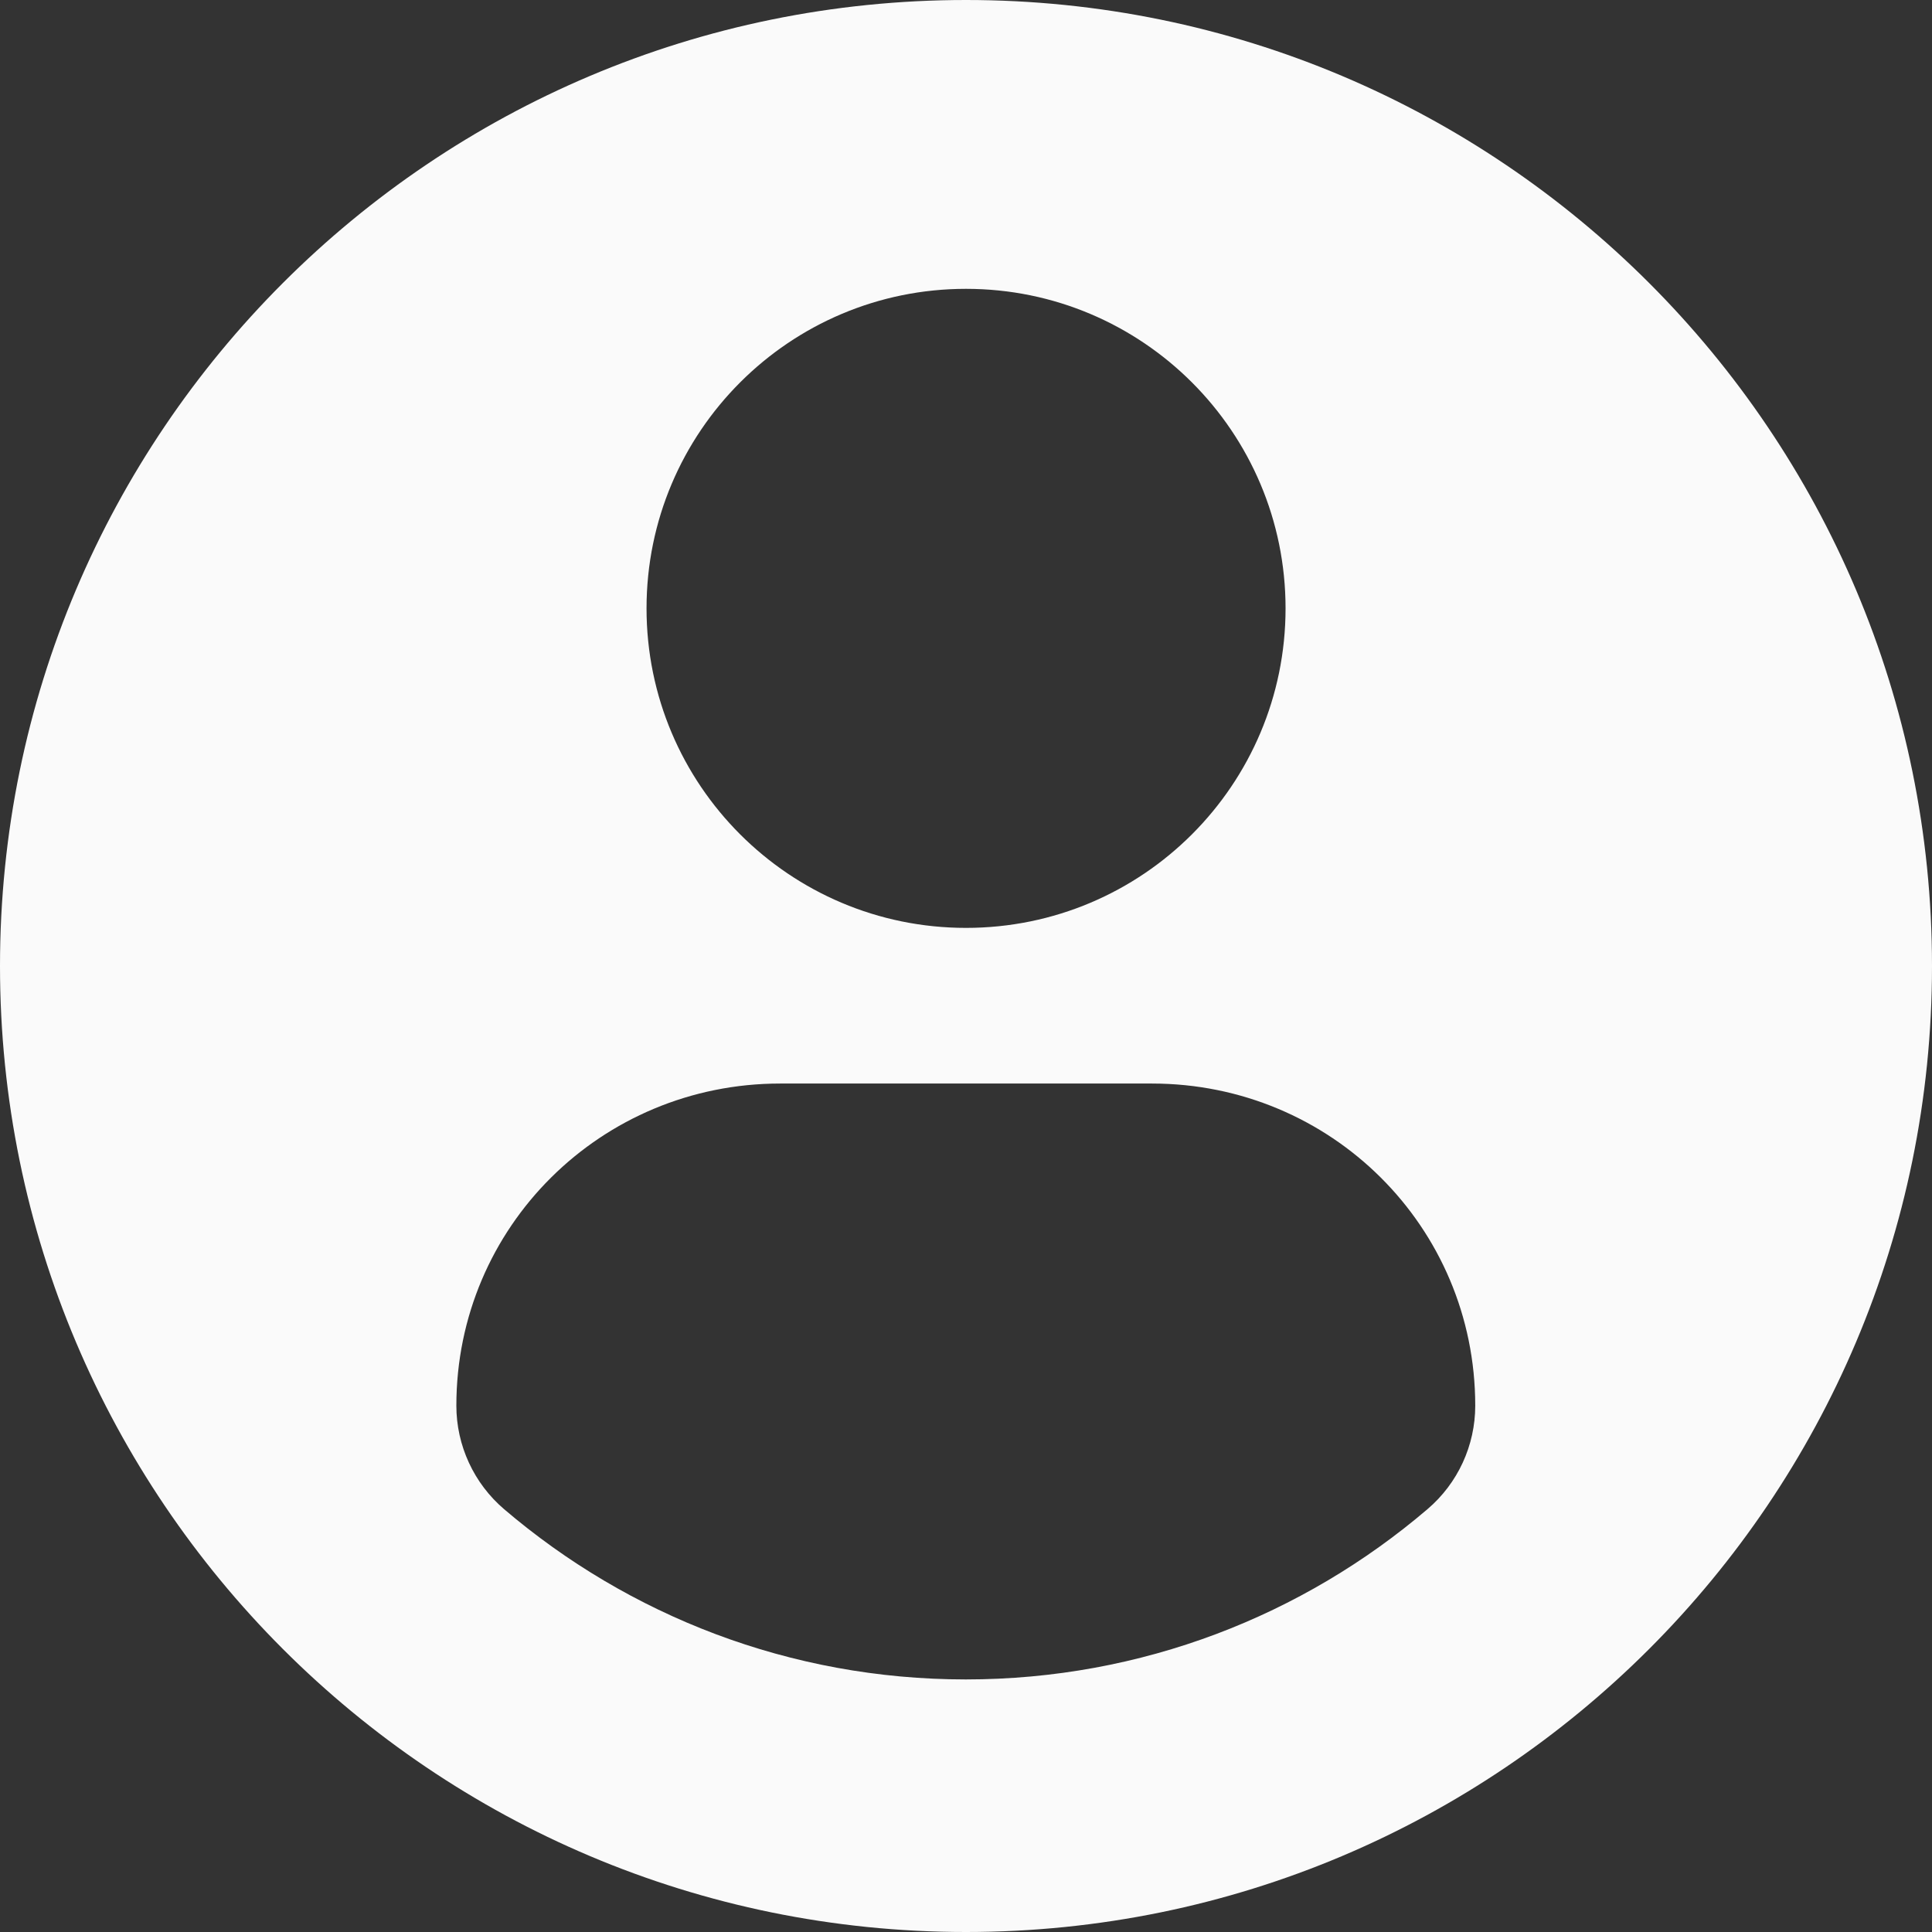<svg width="62" height="62" viewBox="0 0 62 62" fill="none" xmlns="http://www.w3.org/2000/svg">
<rect x="0" y="0" width="62" height="62" fill="#333333" stroke="none"/>
<path d="M31 0C13.881 0 0 13.879 0 31C0 48.121 13.88 62 31 62C48.122 62 62 48.121 62 31C62 13.879 48.122 0 31 0ZM31 9.269C36.665 9.269 41.255 13.861 41.255 19.523C41.255 25.187 36.665 29.777 31 29.777C25.338 29.777 20.748 25.187 20.748 19.523C20.748 13.861 25.338 9.269 31 9.269ZM30.993 53.895C25.344 53.895 20.169 51.837 16.178 48.432C15.206 47.602 14.645 46.386 14.645 45.11C14.645 39.368 19.292 34.772 25.036 34.772H36.967C42.712 34.772 47.342 39.368 47.342 45.11C47.342 46.388 46.783 47.601 45.81 48.43C41.82 51.837 36.644 53.895 30.993 53.895Z" fill="#FAFAFA"/>
</svg>
